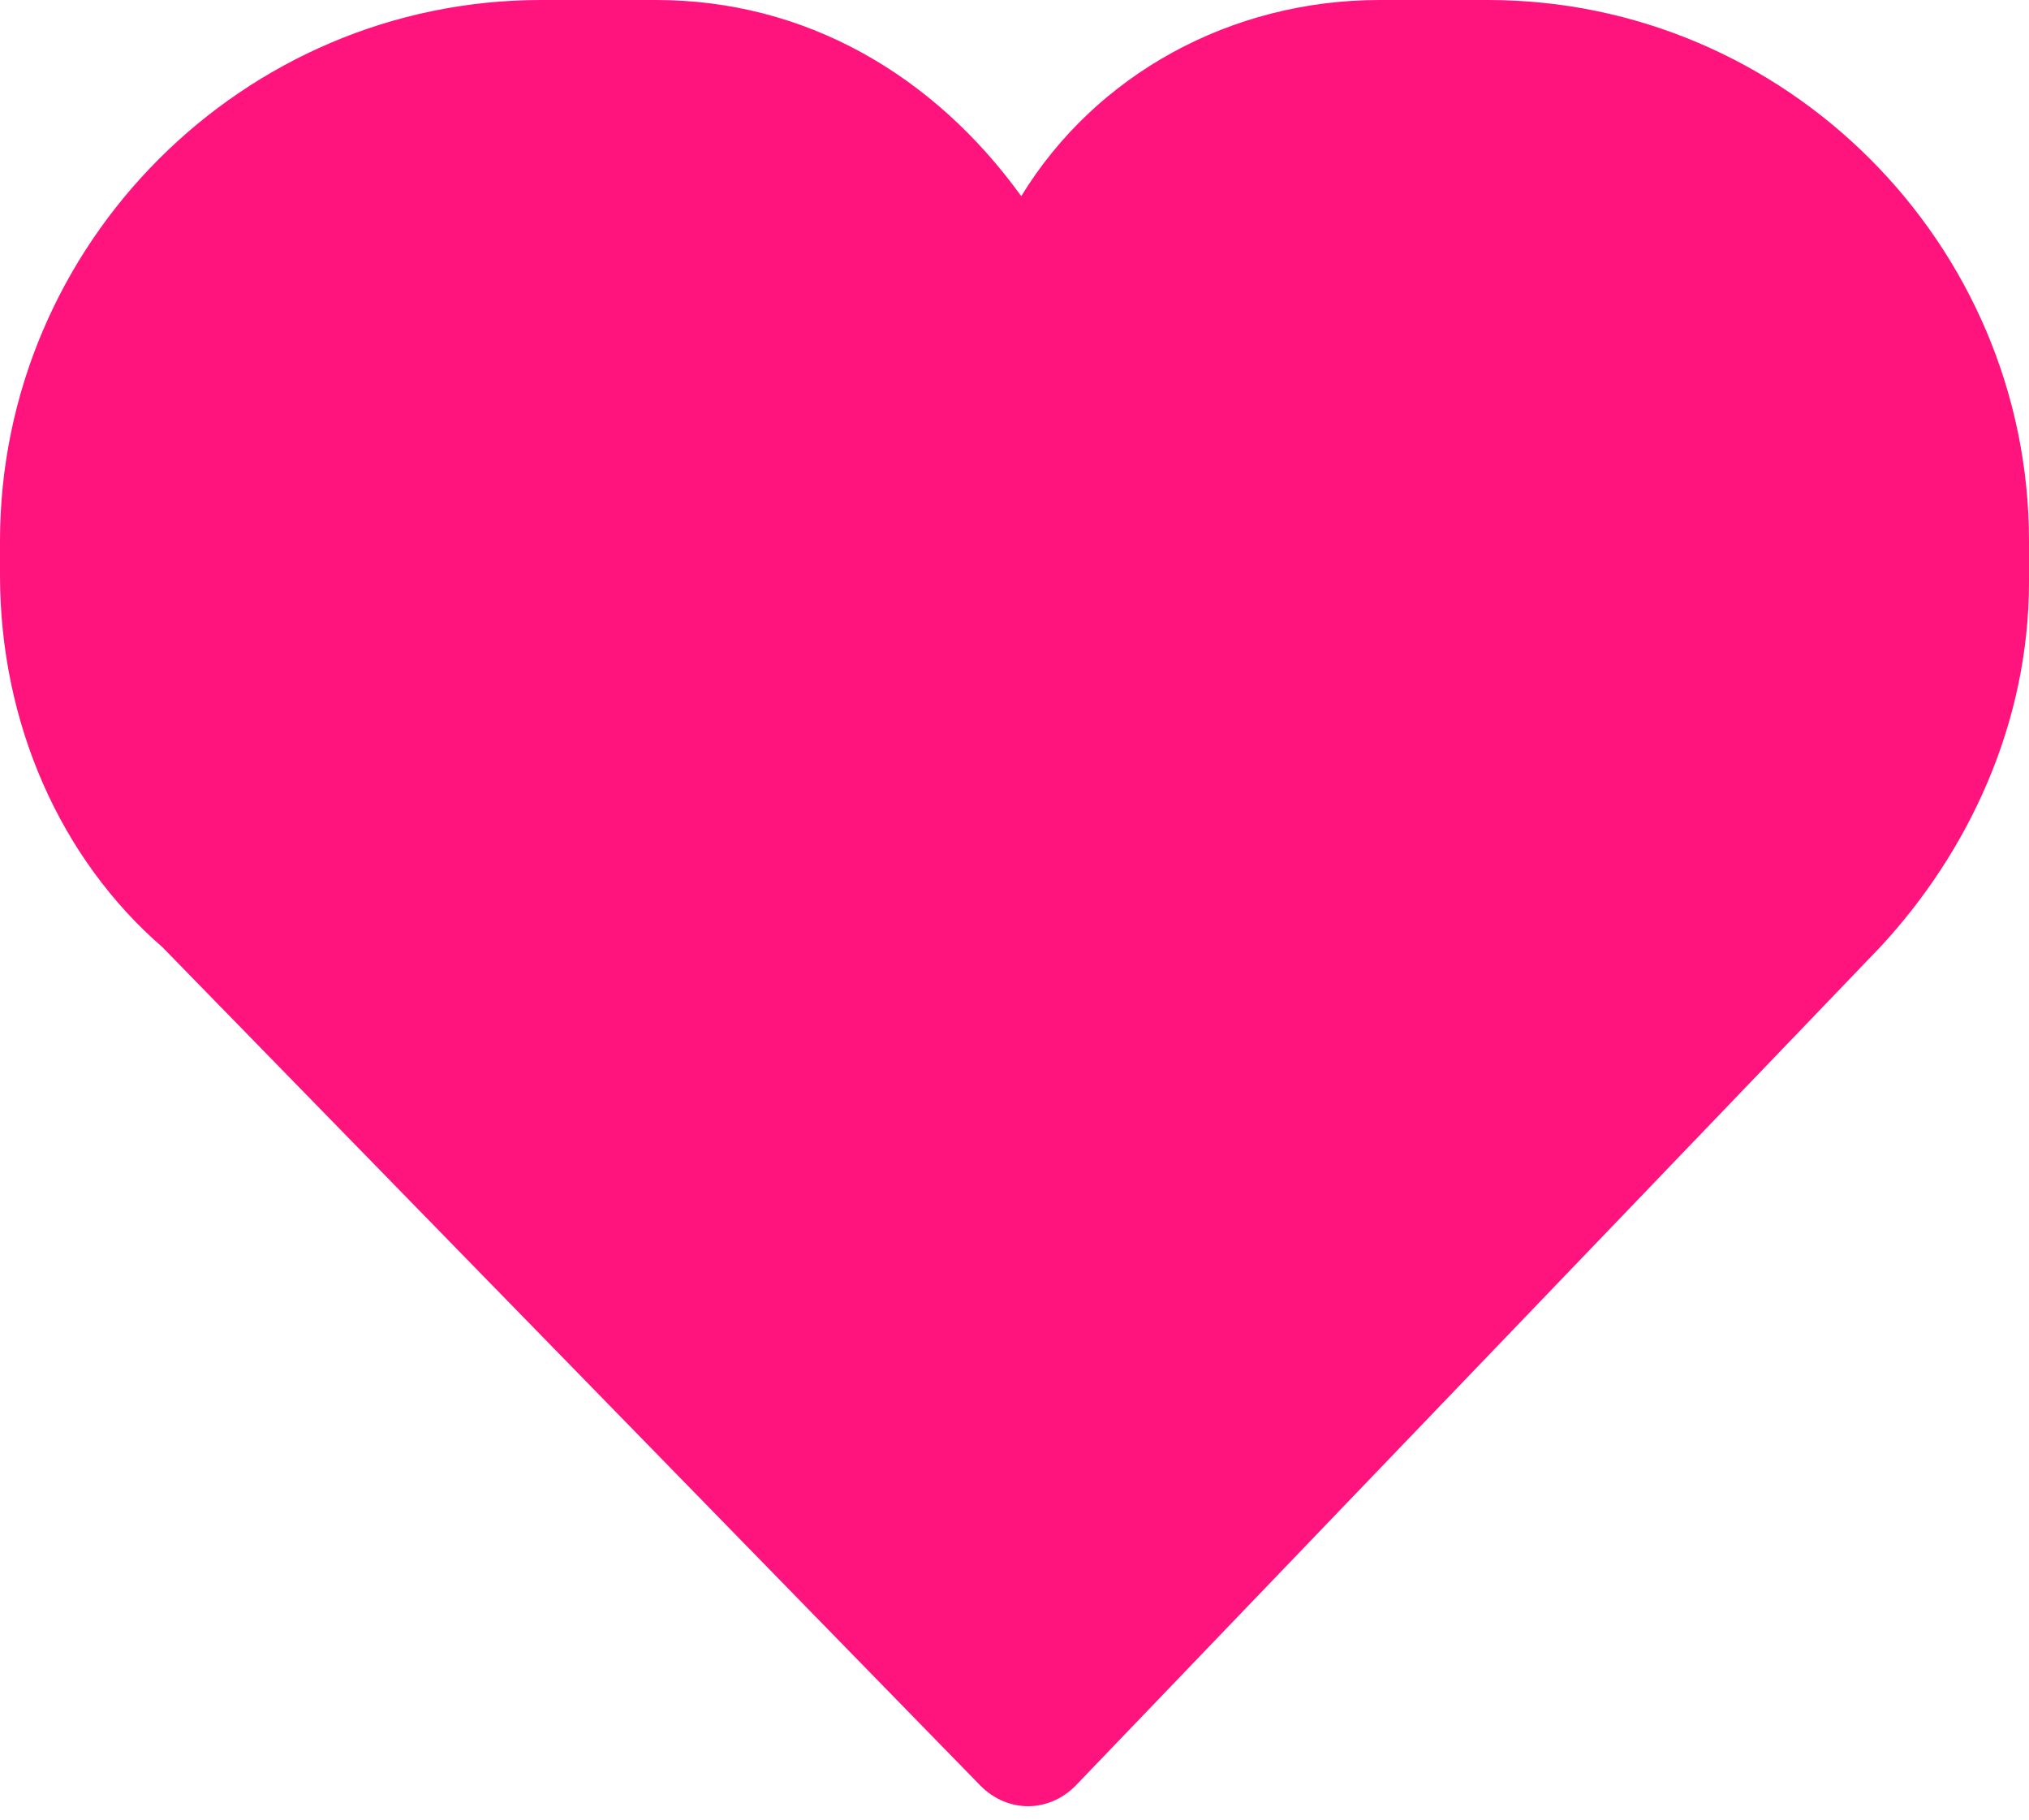 <svg xmlns="http://www.w3.org/2000/svg" viewBox="0 0 30 26.9" fill="#ff137c" xmlns:v="https://vecta.io/nano"><path d="M30 8.6V8c0-4.4-3.6-8-8-8h-1.6c-2.2 0-4.2 1.1-5.3 2.9C13.8 1.1 11.9 0 9.7 0H8C3.6 0 0 3.6 0 8v.5c0 2.2.9 4.2 2.4 5.5l12.1 12.4c.4.4 1 .4 1.4 0L27.8 14c1.3-1.4 2.2-3.3 2.2-5.4z"/></svg>